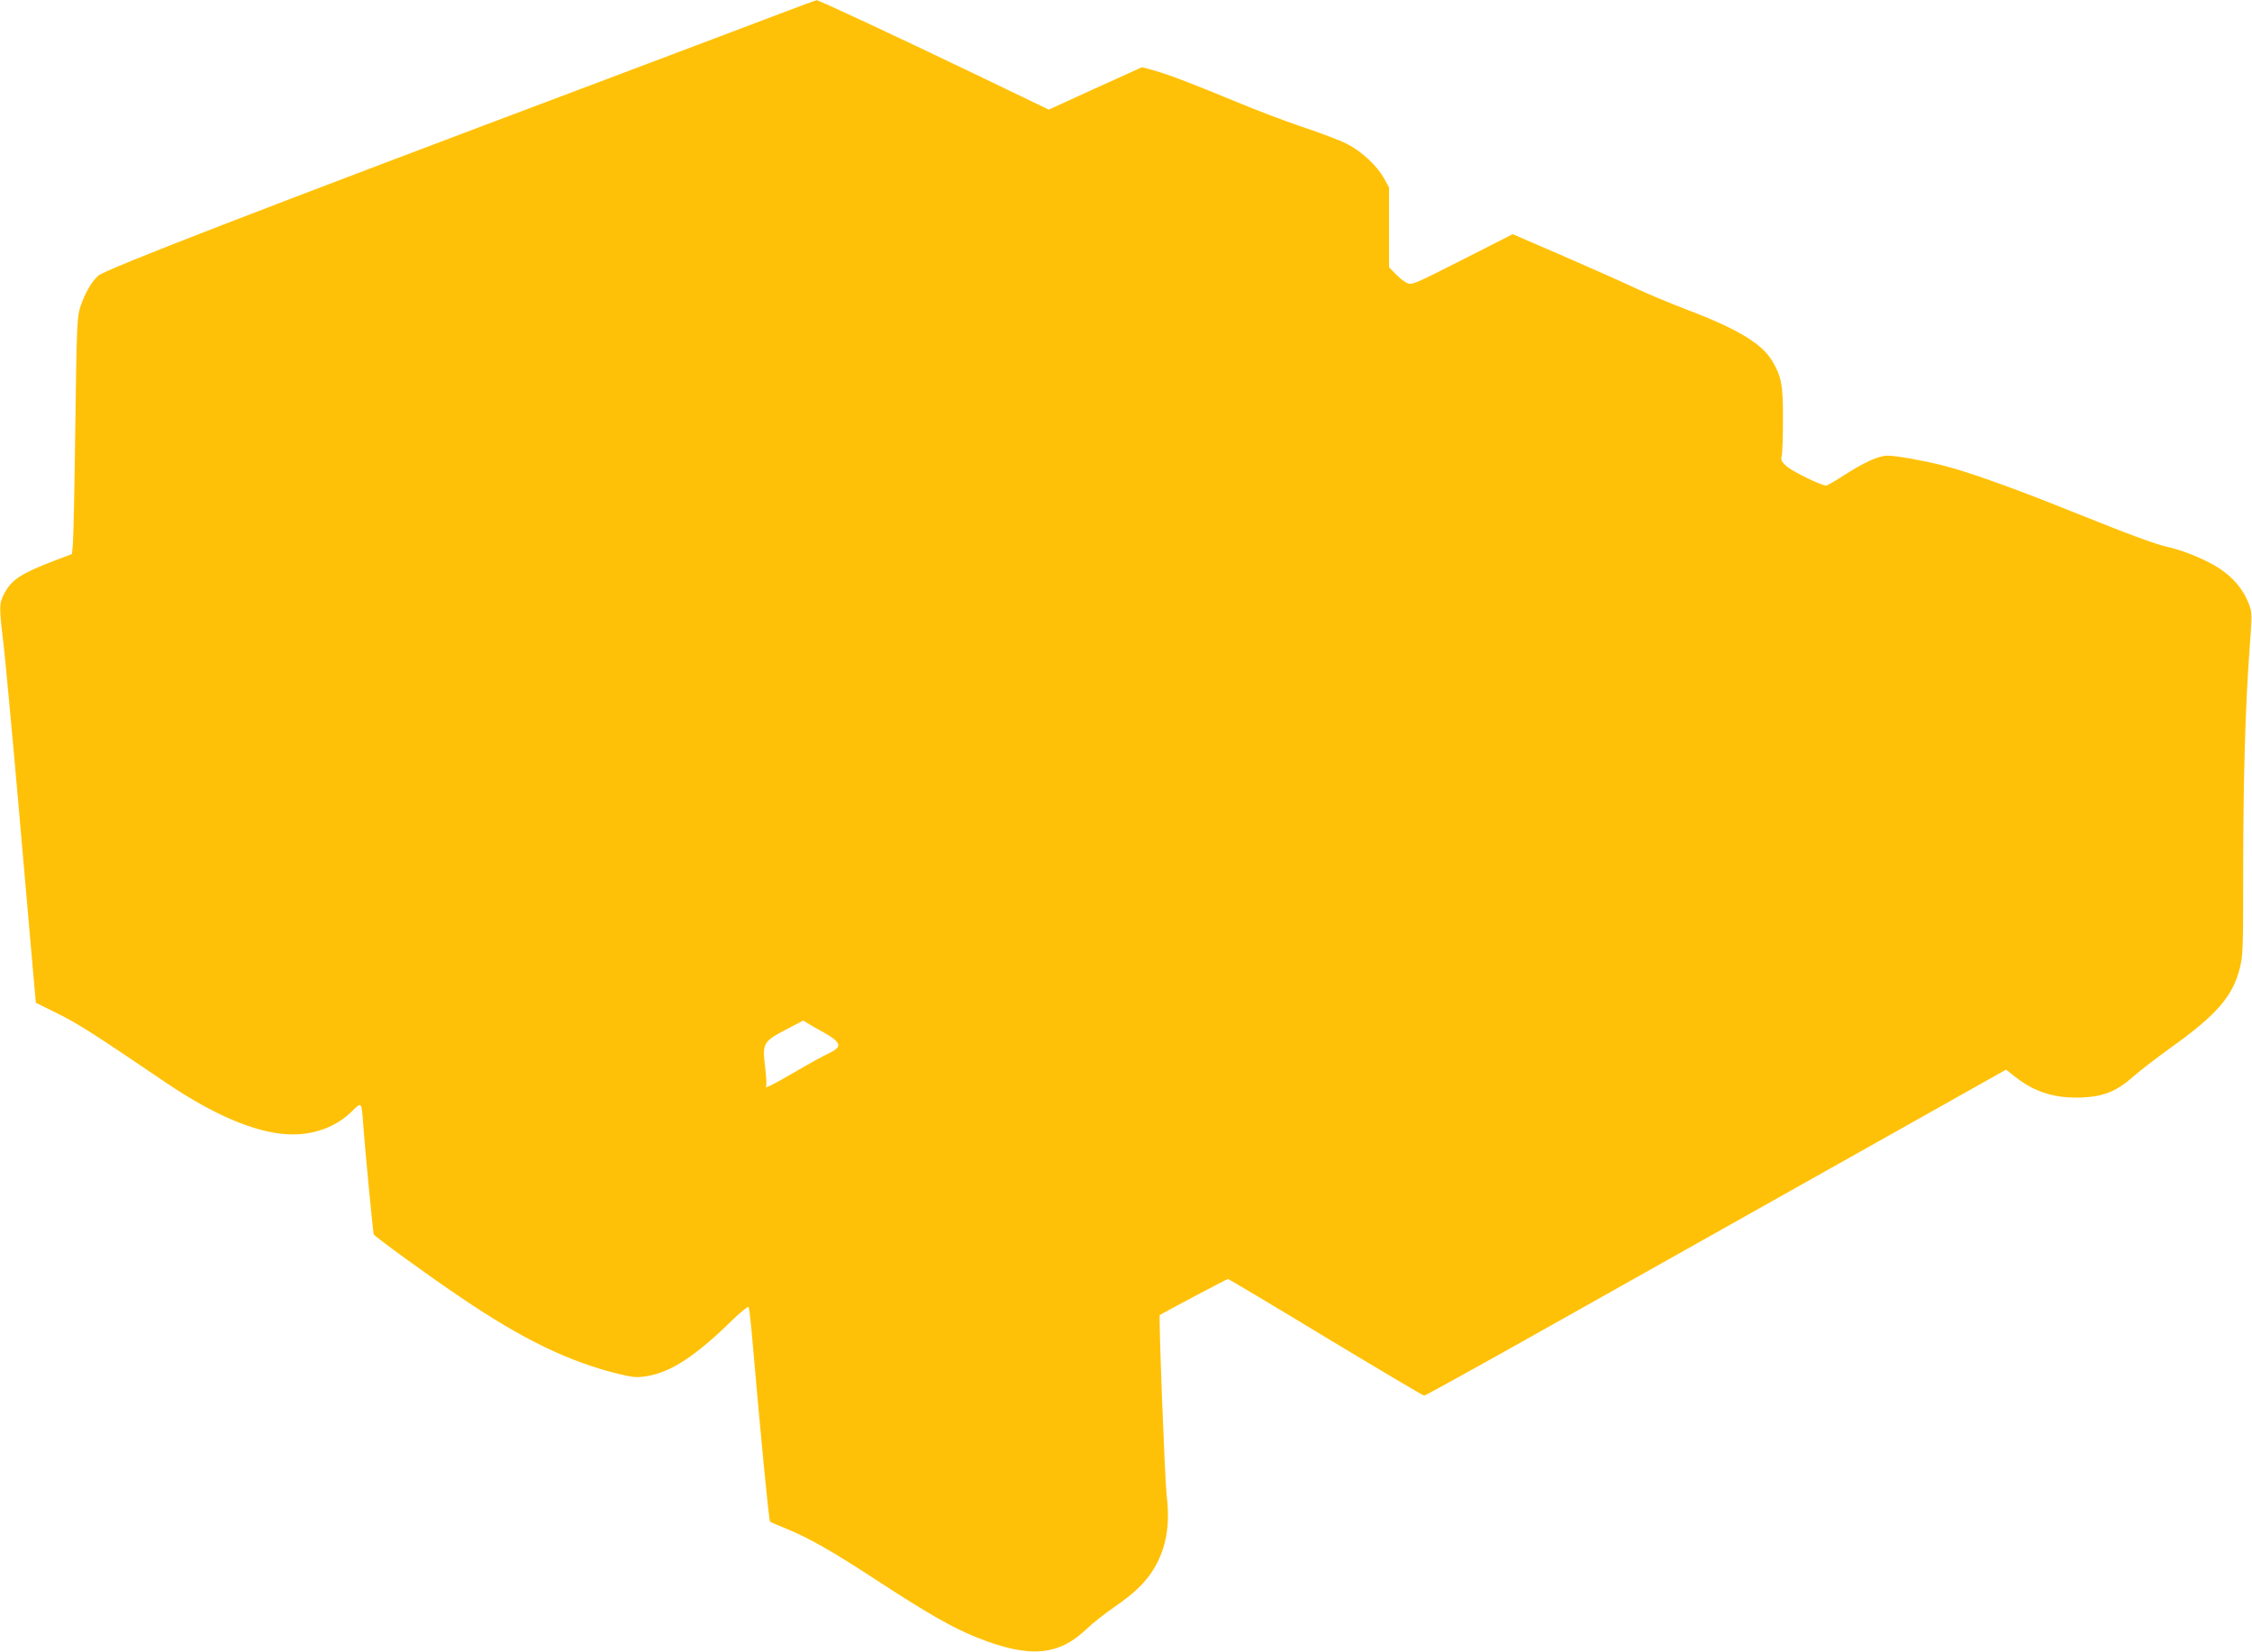 <?xml version="1.0" standalone="no"?>
<!DOCTYPE svg PUBLIC "-//W3C//DTD SVG 20010904//EN"
 "http://www.w3.org/TR/2001/REC-SVG-20010904/DTD/svg10.dtd">
<svg version="1.0" xmlns="http://www.w3.org/2000/svg"
 width="1280pt" height="939pt" viewBox="0 0 1280 939"
 preserveAspectRatio="xMidYMid meet">
<g transform="translate(0,939) scale(0.1,-0.1)"
fill="#ffc107" stroke="none">
<path d="M4425 9309 c-115 -44 -561 -212 -990 -374 -1978 -744 -2840 -1077
-2878 -1113 -39 -37 -75 -100 -100 -175 -19 -58 -21 -98 -29 -682 -4 -341 -11
-643 -14 -672 l-5 -52 -97 -37 c-189 -72 -245 -108 -285 -183 -33 -59 -33 -78
-7 -291 10 -91 49 -502 85 -915 36 -412 73 -834 82 -937 l17 -188 123 -61
c116 -57 199 -110 618 -394 266 -180 501 -281 685 -292 143 -9 275 37 369 129
58 57 56 60 66 -82 9 -126 55 -603 59 -616 5 -12 301 -228 494 -358 352 -239
619 -368 900 -436 82 -20 101 -21 160 -12 136 23 274 113 479 313 50 49 94 85
98 80 3 -6 10 -63 16 -127 52 -599 99 -1088 106 -1093 4 -4 44 -21 89 -39 127
-51 263 -128 515 -293 294 -192 437 -273 570 -326 297 -119 463 -106 622 45
34 33 106 90 160 127 115 79 179 141 226 219 70 117 93 248 72 417 -10 86 -46
1018 -39 1024 12 9 381 205 387 205 5 0 255 -149 557 -332 302 -182 553 -331
559 -331 5 0 303 164 660 365 358 201 1099 618 1649 927 l998 561 51 -40 c112
-89 230 -125 385 -118 123 6 196 37 292 123 36 31 134 107 218 167 251 180
342 285 382 442 19 74 20 111 20 545 0 519 12 950 36 1267 15 205 15 212 -4
262 -31 80 -85 146 -166 200 -72 48 -201 102 -295 123 -72 16 -220 71 -551
204 -333 134 -580 222 -729 260 -117 29 -263 55 -313 55 -49 0 -131 -37 -245
-110 -50 -33 -97 -60 -104 -60 -28 0 -199 84 -227 112 -26 24 -31 35 -25 57 4
14 7 107 7 206 1 195 -8 243 -59 330 -59 102 -199 186 -500 300 -82 31 -206
83 -275 115 -69 33 -255 115 -413 184 l-289 125 -287 -146 c-284 -144 -288
-145 -317 -130 -16 8 -45 32 -64 52 l-35 36 0 227 0 227 -29 52 c-40 72 -128
154 -212 196 -39 20 -151 62 -250 95 -98 33 -267 97 -374 142 -246 102 -387
156 -472 180 l-67 18 -265 -120 -265 -121 -428 206 c-442 212 -882 418 -892
416 -3 0 -100 -36 -216 -80z m256 -5787 c75 -42 96 -66 78 -88 -8 -9 -32 -25
-54 -34 -22 -10 -107 -56 -188 -104 -140 -81 -176 -98 -162 -77 3 5 0 53 -6
106 -17 134 -11 145 117 212 l99 52 30 -18 c16 -10 55 -32 86 -49z"/>
</g>
</svg>
